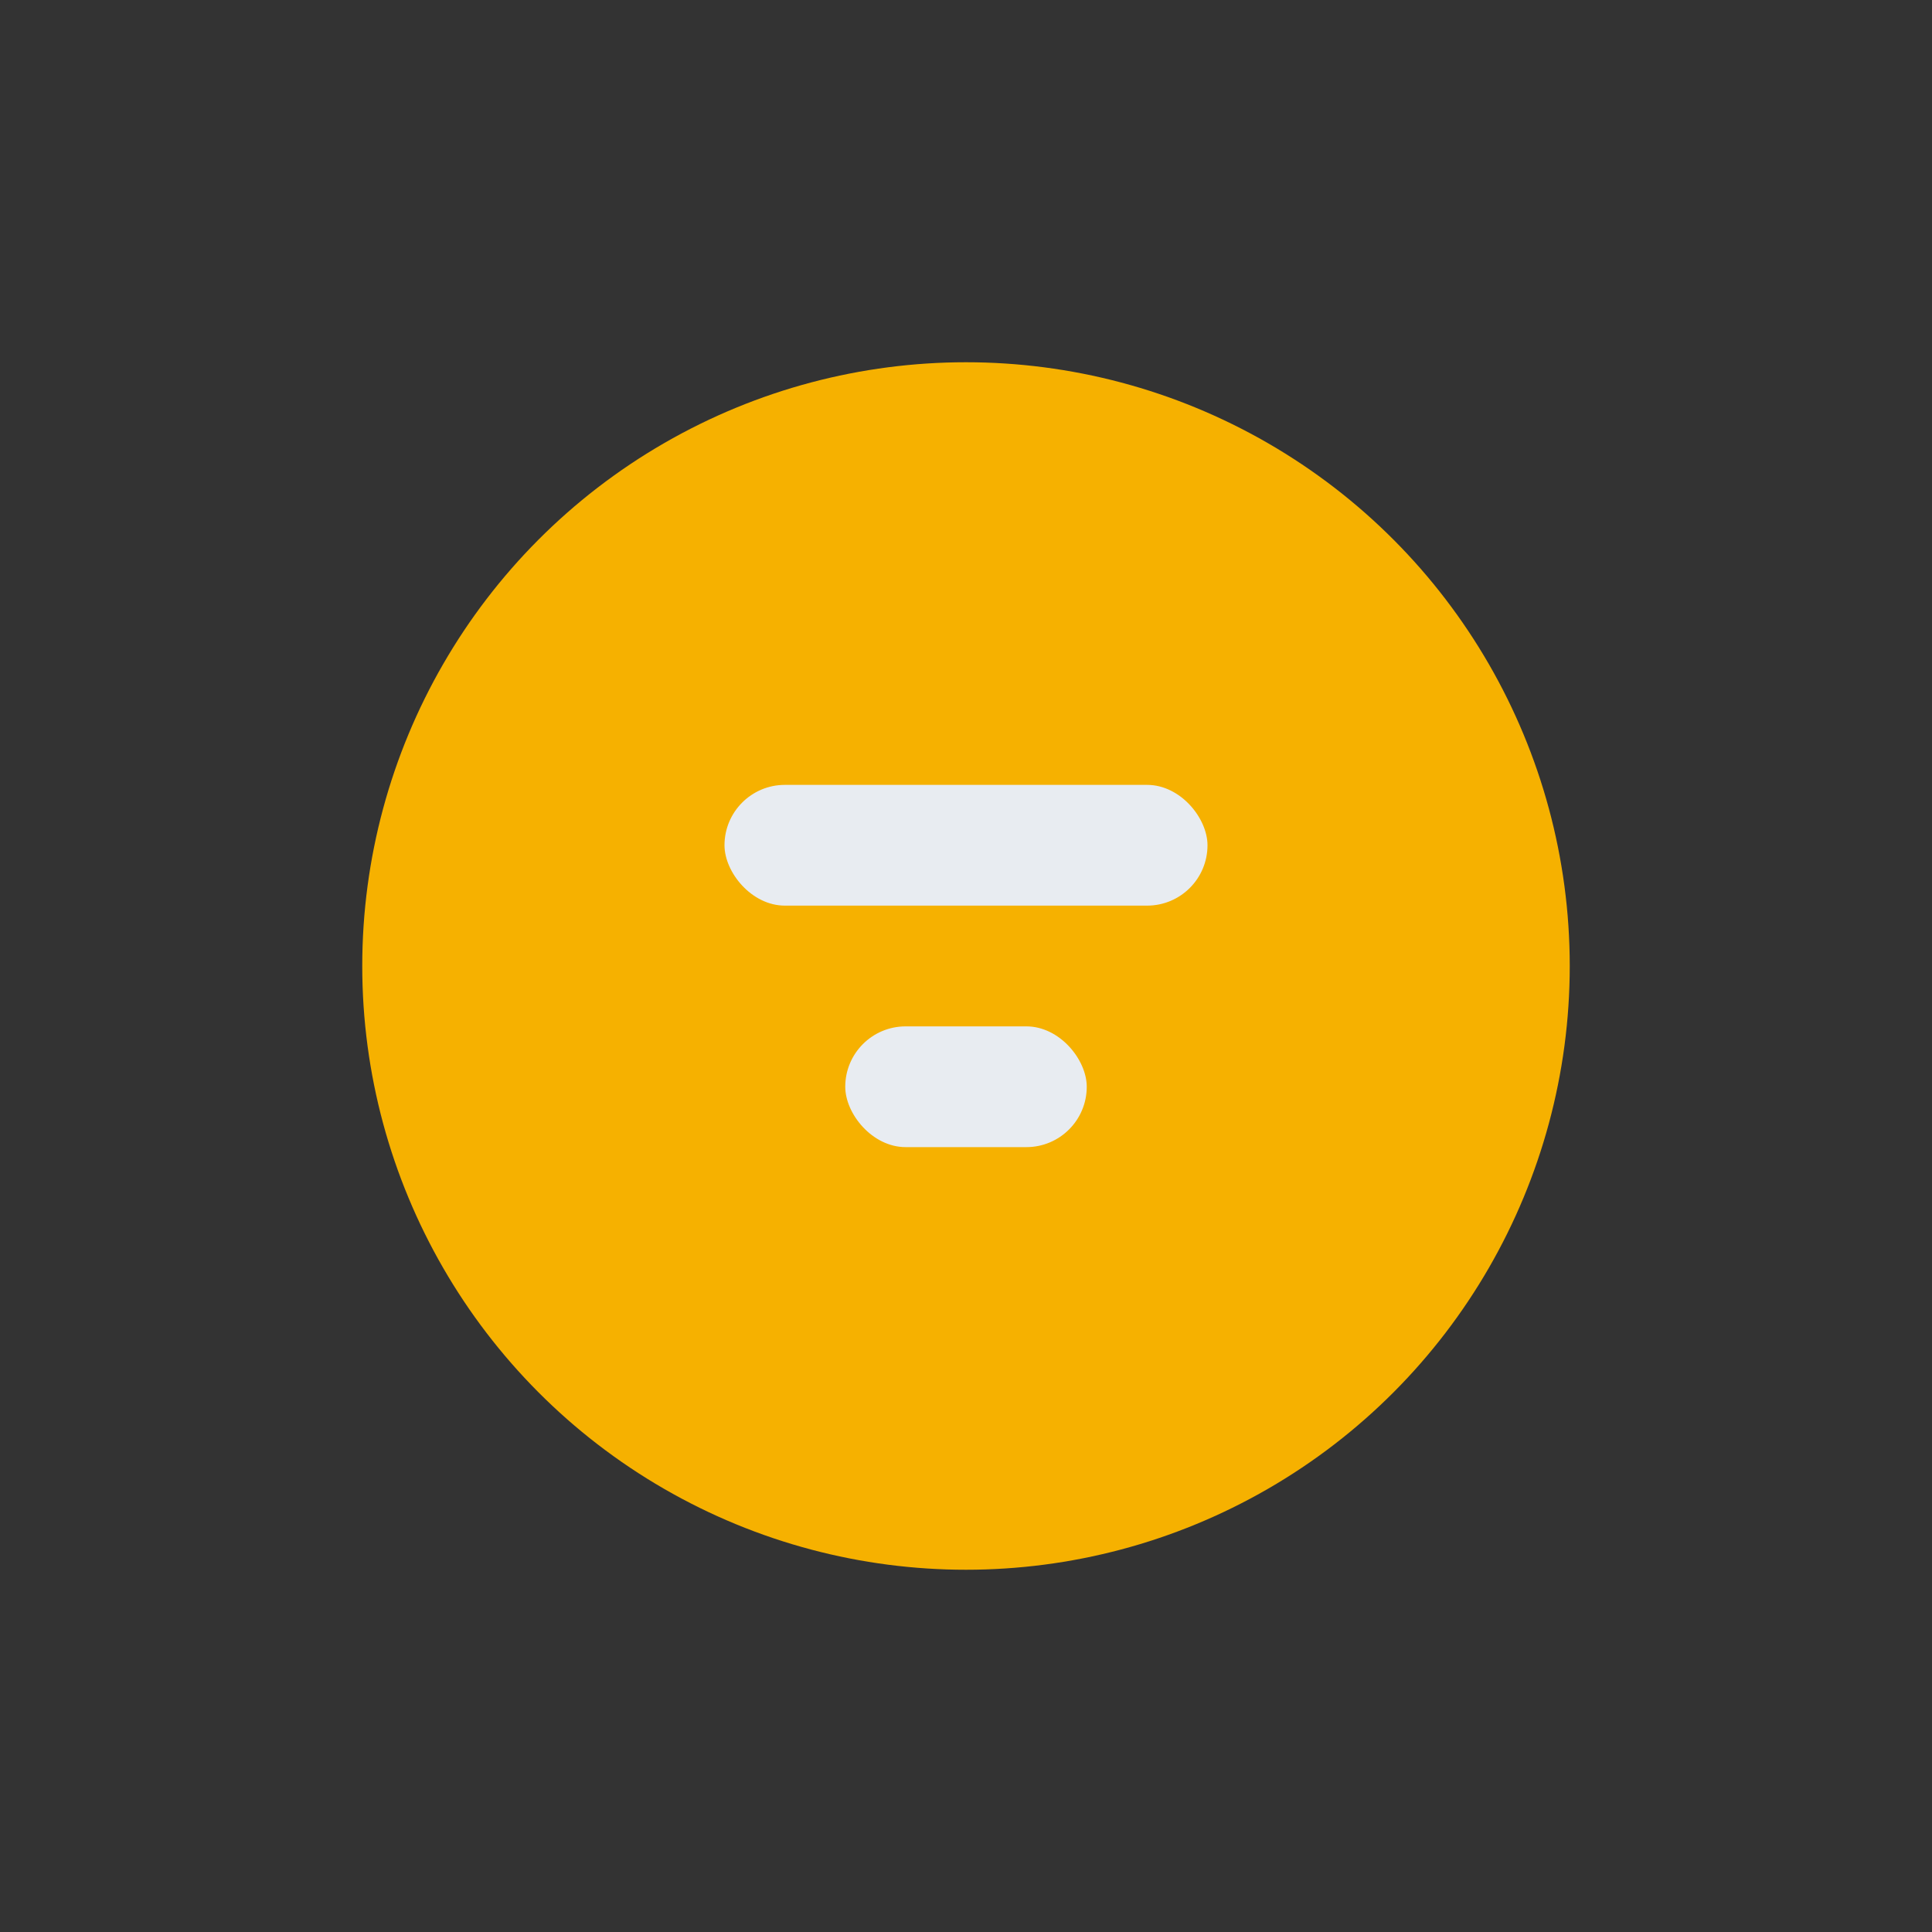 <?xml version="1.0" encoding="UTF-8"?>
<svg xmlns="http://www.w3.org/2000/svg" width="32" height="32" viewBox="0 0 32 32"><rect x="0" y="0" width="32" height="32" fill="#333333" stroke="none"/><circle cx="16" cy="16" r="10" fill="#F6B100"/><rect x="12" y="13" width="8" height="2" rx="1" fill="#E8ECF1"/><rect x="14" y="17" width="4" height="2" rx="1" fill="#E8ECF1"/></svg>